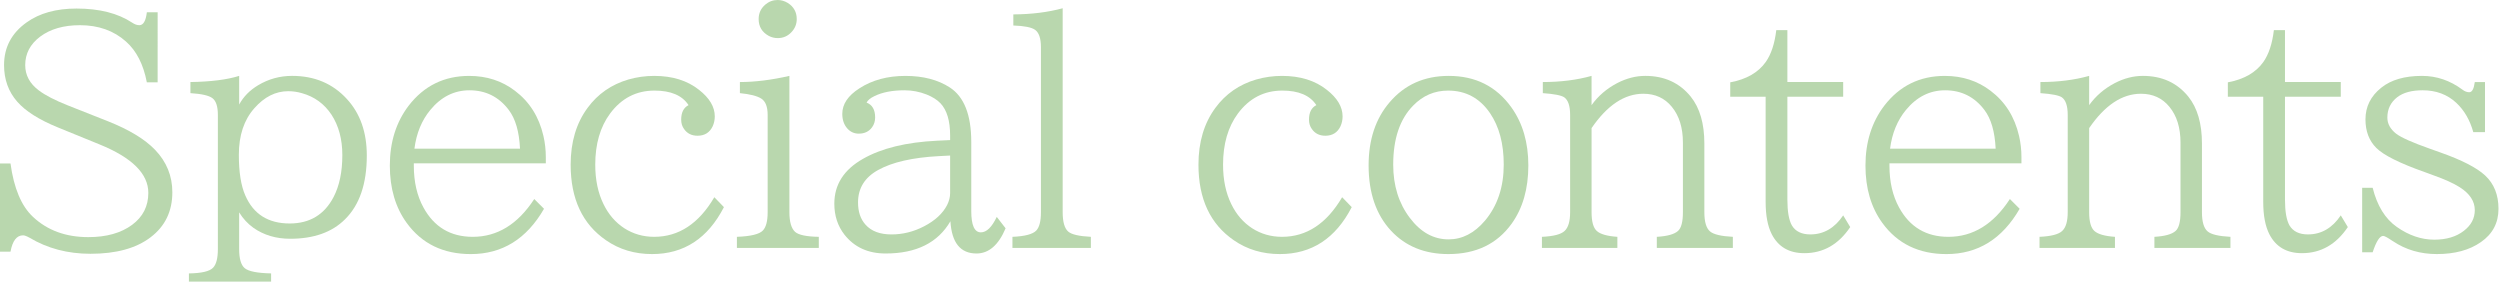 <?xml version="1.0" encoding="utf-8"?>
<!-- Generator: Adobe Illustrator 15.0.0, SVG Export Plug-In  -->
<!DOCTYPE svg PUBLIC "-//W3C//DTD SVG 1.1//EN" "http://www.w3.org/Graphics/SVG/1.1/DTD/svg11.dtd">
<svg version="1.1"
	 xmlns="http://www.w3.org/2000/svg" xmlns:xlink="http://www.w3.org/1999/xlink" xmlns:a="http://ns.adobe.com/AdobeSVGViewerExtensions/3.0/"
	 x="0px" y="0px" width="293px" height="33px" viewBox="0 0 293 33" enable-background="new 0 0 293 33" xml:space="preserve">
<defs>
</defs>
<path fill="#B9D7AE" d="M0,19.16h1.23c0.398,2.906,1.277,4.992,2.637,6.258c1.688,1.582,3.85,2.373,6.486,2.373
	c2.121,0,3.832-0.48,5.133-1.441c1.266-0.938,1.898-2.186,1.898-3.744c0-2.238-1.904-4.131-5.713-5.678l-4.869-1.986
	c-2.215-0.902-3.809-1.91-4.781-3.023C0.99,10.746,0.475,9.316,0.475,7.629c0-2.086,0.885-3.756,2.654-5.01
	c1.512-1.078,3.457-1.617,5.836-1.617c2.684,0,4.857,0.551,6.521,1.652c0.293,0.199,0.574,0.299,0.844,0.299
	c0.469,0,0.762-0.504,0.879-1.512h1.266V9.65h-1.266c-0.398-2.098-1.213-3.691-2.443-4.781c-1.43-1.277-3.229-1.916-5.396-1.916
	c-1.91,0-3.463,0.445-4.658,1.336c-1.172,0.879-1.758,1.992-1.758,3.34c0,1.184,0.533,2.174,1.6,2.971
	c0.762,0.574,1.898,1.16,3.41,1.758l4.711,1.863c2.473,0.984,4.307,2.098,5.502,3.34c1.348,1.406,2.021,3.064,2.021,4.975
	c0,2.227-0.85,3.984-2.549,5.273c-1.688,1.289-4.037,1.934-7.049,1.934c-2.66,0-5.039-0.627-7.137-1.881
	c-0.34-0.188-0.592-0.281-0.756-0.281c-0.75,0-1.242,0.639-1.477,1.916H0V19.16z"/>
<path fill="#B9D7AE" d="M22.141,33.346v-1.301c1.488-0.023,2.432-0.246,2.83-0.668c0.375-0.387,0.563-1.113,0.563-2.18V13.465
	c0-0.996-0.217-1.652-0.65-1.969c-0.41-0.305-1.266-0.498-2.566-0.58V9.615c2.391-0.035,4.295-0.275,5.713-0.721v3.357
	c0.504-0.926,1.248-1.682,2.232-2.268c1.219-0.727,2.543-1.09,3.973-1.09c2.625,0,4.764,0.902,6.416,2.707
	c1.559,1.688,2.338,3.896,2.338,6.627c0,3.305-0.85,5.795-2.549,7.471c-1.523,1.523-3.668,2.285-6.434,2.285
	c-1.652,0-3.088-0.428-4.307-1.283c-0.668-0.48-1.225-1.084-1.67-1.811v4.307c0,1.125,0.217,1.869,0.65,2.232
	c0.445,0.375,1.477,0.58,3.094,0.615v1.301H22.141z M33.777,10.688c-1.477,0-2.801,0.668-3.973,2.004
	c-1.207,1.359-1.811,3.176-1.811,5.449c0,2.039,0.252,3.627,0.756,4.764c0.949,2.191,2.684,3.287,5.203,3.287
	c2.355,0,4.072-1.037,5.15-3.111c0.68-1.313,1.02-2.947,1.02-4.904c0-1.852-0.422-3.428-1.266-4.729
	c-0.844-1.277-2.004-2.121-3.48-2.531C34.85,10.764,34.316,10.688,33.777,10.688z"/>
<path fill="#B9D7AE" d="M48.5,19.143v0.281c0,1.887,0.375,3.516,1.125,4.887c1.254,2.297,3.182,3.445,5.783,3.445
	c2.883,0,5.285-1.477,7.207-4.43l1.143,1.143c-2.039,3.539-4.898,5.309-8.578,5.309c-3.234,0-5.736-1.213-7.506-3.639
	c-1.324-1.816-1.986-4.061-1.986-6.732c0-2.754,0.738-5.098,2.215-7.031c1.793-2.32,4.154-3.48,7.084-3.48
	c2.051,0,3.838,0.58,5.361,1.74c1.711,1.289,2.824,3.053,3.34,5.291c0.188,0.809,0.281,1.641,0.281,2.496v0.721H48.5z M60.945,17.42
	c-0.094-1.992-0.533-3.504-1.318-4.535c-1.16-1.535-2.695-2.303-4.605-2.303c-1.793,0-3.322,0.768-4.588,2.303
	c-1.008,1.219-1.629,2.73-1.863,4.535H60.945z"/>
<path fill="#B9D7AE" d="M84.844,24.275c-1.887,3.668-4.693,5.502-8.42,5.502c-2.039,0-3.838-0.539-5.396-1.617
	c-2.766-1.898-4.148-4.852-4.148-8.859c0-2.648,0.662-4.869,1.986-6.662c1.195-1.629,2.789-2.736,4.781-3.322
	c0.984-0.281,1.992-0.422,3.023-0.422c2.133,0,3.885,0.545,5.256,1.635c1.23,0.961,1.846,1.998,1.846,3.111
	c0,0.41-0.082,0.797-0.246,1.16c-0.352,0.738-0.943,1.107-1.775,1.107c-0.691,0-1.219-0.264-1.582-0.791
	c-0.223-0.305-0.334-0.668-0.334-1.09c0-0.844,0.287-1.412,0.861-1.705c-0.738-1.137-2.068-1.705-3.99-1.705
	c-2.133,0-3.867,0.896-5.203,2.689c-1.16,1.57-1.74,3.568-1.74,5.994c0,1.77,0.322,3.311,0.967,4.623
	c0.586,1.207,1.4,2.15,2.443,2.83c1.043,0.668,2.209,1.002,3.498,1.002c2.883,0,5.232-1.547,7.049-4.641L84.844,24.275z"/>
<path fill="#B9D7AE" d="M86.365,29.057v-1.301c1.617-0.059,2.631-0.305,3.041-0.738c0.375-0.387,0.563-1.102,0.563-2.145V13.465
	c0-0.961-0.252-1.6-0.756-1.916c-0.48-0.305-1.313-0.516-2.496-0.633V9.615c1.758,0,3.691-0.24,5.801-0.721v15.979
	c0,1.125,0.223,1.893,0.668,2.303c0.41,0.363,1.336,0.557,2.777,0.58v1.301H86.365z M91.146,0c0.41,0,0.809,0.117,1.195,0.352
	c0.691,0.445,1.037,1.072,1.037,1.881c0,0.586-0.205,1.096-0.615,1.529c-0.434,0.469-0.973,0.703-1.617,0.703
	c-0.375,0-0.727-0.088-1.055-0.264c-0.785-0.434-1.178-1.09-1.178-1.969c0-0.68,0.258-1.242,0.773-1.688
	C90.109,0.182,90.596,0,91.146,0z"/>
<path fill="#B9D7AE" d="M111.354,16.418v-0.545c0-1.711-0.375-2.965-1.125-3.762c-0.387-0.41-0.932-0.756-1.635-1.037
	c-0.832-0.328-1.693-0.492-2.584-0.492c-1.43,0-2.607,0.229-3.533,0.686c-0.469,0.223-0.773,0.475-0.914,0.756
	c0.668,0.258,1.002,0.838,1.002,1.74c0,0.434-0.117,0.814-0.352,1.143c-0.363,0.504-0.885,0.756-1.564,0.756
	c-0.539,0-0.99-0.205-1.354-0.615c-0.387-0.445-0.58-1.014-0.58-1.705c0-1.137,0.668-2.133,2.004-2.988
	c1.5-0.973,3.299-1.459,5.396-1.459c2.074,0,3.809,0.451,5.203,1.354c1.676,1.09,2.514,3.217,2.514,6.381v8.104
	c0,1.664,0.375,2.496,1.125,2.496c0.668,0,1.289-0.604,1.863-1.811l1.037,1.336c-0.832,1.969-1.969,2.953-3.41,2.953
	c-1.887,0-2.906-1.26-3.059-3.779c-1.465,2.52-3.996,3.779-7.594,3.779c-2.051,0-3.656-0.732-4.816-2.197
	c-0.797-1.02-1.195-2.232-1.195-3.639c0-2.238,1.119-3.99,3.357-5.256c2.168-1.242,5.068-1.951,8.701-2.127L111.354,16.418z
	 M111.354,18.229l-1.336,0.07c-3.07,0.164-5.432,0.703-7.084,1.617c-1.582,0.867-2.373,2.139-2.373,3.814
	c0,1.09,0.293,1.957,0.879,2.602c0.68,0.762,1.693,1.143,3.041,1.143c1.324,0,2.596-0.316,3.814-0.949
	c1.289-0.668,2.191-1.5,2.707-2.496c0.234-0.469,0.352-0.932,0.352-1.389V18.229z"/>
<path fill="#B9D7AE" d="M118.658,29.057v-1.301c1.453-0.059,2.385-0.305,2.795-0.738c0.363-0.387,0.545-1.102,0.545-2.145V5.537
	c0-1.031-0.229-1.711-0.686-2.039c-0.398-0.293-1.248-0.463-2.549-0.51V1.688c2.133-0.012,4.061-0.252,5.783-0.721v23.906
	c0,1.137,0.217,1.893,0.65,2.268c0.387,0.34,1.271,0.545,2.654,0.615v1.301H118.658z"/>
<path fill="#B9D7AE" d="M158.423,24.275c-1.887,3.668-4.693,5.502-8.42,5.502c-2.039,0-3.838-0.539-5.396-1.617
	c-2.766-1.898-4.148-4.852-4.148-8.859c0-2.648,0.662-4.869,1.986-6.662c1.195-1.629,2.789-2.736,4.781-3.322
	c0.984-0.281,1.992-0.422,3.023-0.422c2.133,0,3.885,0.545,5.256,1.635c1.23,0.961,1.846,1.998,1.846,3.111
	c0,0.41-0.082,0.797-0.246,1.16c-0.352,0.738-0.943,1.107-1.775,1.107c-0.691,0-1.219-0.264-1.582-0.791
	c-0.223-0.305-0.334-0.668-0.334-1.09c0-0.844,0.287-1.412,0.861-1.705c-0.738-1.137-2.068-1.705-3.99-1.705
	c-2.133,0-3.867,0.896-5.203,2.689c-1.16,1.57-1.74,3.568-1.74,5.994c0,1.77,0.322,3.311,0.967,4.623
	c0.586,1.207,1.4,2.15,2.443,2.83c1.043,0.668,2.209,1.002,3.498,1.002c2.883,0,5.232-1.547,7.049-4.641L158.423,24.275z"/>
<path fill="#B9D7AE" d="M169.788,8.895c3.141,0,5.59,1.23,7.348,3.691c1.324,1.852,1.986,4.119,1.986,6.803
	c0,2.73-0.65,5.004-1.951,6.82c-1.711,2.379-4.184,3.568-7.418,3.568c-2.777,0-5.016-0.908-6.715-2.725
	c-1.758-1.887-2.637-4.441-2.637-7.664c0-3.023,0.82-5.49,2.461-7.4C164.62,9.926,166.929,8.895,169.788,8.895z M169.718,10.617
	c-1.594,0-2.959,0.586-4.096,1.758c-1.559,1.582-2.338,3.891-2.338,6.926c0,2.449,0.65,4.529,1.951,6.24
	c1.266,1.676,2.777,2.514,4.535,2.514c1.605,0,3.029-0.732,4.271-2.197c1.465-1.746,2.197-3.938,2.197-6.574
	c0-2.438-0.533-4.441-1.6-6.012C173.433,11.502,171.792,10.617,169.718,10.617z"/>
<path fill="#B9D7AE" d="M180.714,29.057v-1.301c1.348-0.059,2.232-0.287,2.654-0.686c0.434-0.398,0.65-1.131,0.65-2.197V13.465
	c0-1.043-0.229-1.729-0.686-2.057c-0.34-0.234-1.178-0.398-2.514-0.492V9.615c2.086,0,3.99-0.24,5.713-0.721v3.428
	c0.773-1.078,1.775-1.939,3.006-2.584c1.09-0.563,2.186-0.844,3.287-0.844c2.238,0,4.014,0.809,5.326,2.426
	c1.066,1.324,1.6,3.158,1.6,5.502v8.051c0,1.125,0.223,1.875,0.668,2.25c0.41,0.352,1.301,0.563,2.672,0.633v1.301h-8.912v-1.301
	c1.219-0.07,2.045-0.299,2.479-0.686c0.387-0.34,0.58-1.072,0.58-2.197v-8.156c0-1.746-0.434-3.146-1.301-4.201
	c-0.832-1.02-1.945-1.529-3.34-1.529c-2.203,0-4.225,1.342-6.064,4.025v9.861c0,1.102,0.205,1.834,0.615,2.197
	c0.41,0.375,1.213,0.604,2.408,0.686v1.301H180.714z"/>
<path fill="#B9D7AE" d="M202.784,11.338V9.65c1.898-0.352,3.287-1.148,4.166-2.391c0.633-0.902,1.043-2.145,1.23-3.727h1.301v6.082
	h6.539v1.723h-6.539v12.059c0,1.395,0.176,2.402,0.527,3.023c0.422,0.703,1.143,1.055,2.162,1.055c1.57,0,2.854-0.744,3.85-2.232
	l0.826,1.371c-1.371,2.039-3.164,3.059-5.379,3.059c-1.781,0-3.053-0.738-3.814-2.215c-0.48-0.938-0.721-2.203-0.721-3.797V11.338
	H202.784z"/>
<path fill="#B9D7AE" d="M221.444,19.143v0.281c0,1.887,0.375,3.516,1.125,4.887c1.254,2.297,3.182,3.445,5.783,3.445
	c2.883,0,5.285-1.477,7.207-4.43l1.143,1.143c-2.039,3.539-4.898,5.309-8.578,5.309c-3.234,0-5.736-1.213-7.506-3.639
	c-1.324-1.816-1.986-4.061-1.986-6.732c0-2.754,0.738-5.098,2.215-7.031c1.793-2.32,4.154-3.48,7.084-3.48
	c2.051,0,3.838,0.58,5.361,1.74c1.711,1.289,2.824,3.053,3.34,5.291c0.188,0.809,0.281,1.641,0.281,2.496v0.721H221.444z
	 M233.89,17.42c-0.094-1.992-0.533-3.504-1.318-4.535c-1.16-1.535-2.695-2.303-4.605-2.303c-1.793,0-3.322,0.768-4.588,2.303
	c-1.008,1.219-1.629,2.73-1.863,4.535H233.89z"/>
<path fill="#B9D7AE" d="M239.032,29.057v-1.301c1.348-0.059,2.232-0.287,2.654-0.686c0.434-0.398,0.65-1.131,0.65-2.197V13.465
	c0-1.043-0.229-1.729-0.686-2.057c-0.34-0.234-1.178-0.398-2.514-0.492V9.615c2.086,0,3.99-0.24,5.713-0.721v3.428
	c0.773-1.078,1.775-1.939,3.006-2.584c1.09-0.563,2.186-0.844,3.287-0.844c2.238,0,4.014,0.809,5.326,2.426
	c1.066,1.324,1.6,3.158,1.6,5.502v8.051c0,1.125,0.223,1.875,0.668,2.25c0.41,0.352,1.301,0.563,2.672,0.633v1.301h-8.912v-1.301
	c1.219-0.07,2.045-0.299,2.479-0.686c0.387-0.34,0.58-1.072,0.58-2.197v-8.156c0-1.746-0.434-3.146-1.301-4.201
	c-0.832-1.02-1.945-1.529-3.34-1.529c-2.203,0-4.225,1.342-6.064,4.025v9.861c0,1.102,0.205,1.834,0.615,2.197
	c0.41,0.375,1.213,0.604,2.408,0.686v1.301H239.032z"/>
<path fill="#B9D7AE" d="M261.103,11.338V9.65c1.898-0.352,3.287-1.148,4.166-2.391c0.633-0.902,1.043-2.145,1.23-3.727h1.301v6.082
	h6.539v1.723H267.8v12.059c0,1.395,0.176,2.402,0.527,3.023c0.422,0.703,1.143,1.055,2.162,1.055c1.57,0,2.854-0.744,3.85-2.232
	l0.826,1.371c-1.371,2.039-3.164,3.059-5.379,3.059c-1.781,0-3.053-0.738-3.814-2.215c-0.48-0.938-0.721-2.203-0.721-3.797V11.338
	H261.103z"/>
<path fill="#B9D7AE" d="M276.845,22.008h1.23c0.527,2.109,1.471,3.639,2.83,4.588c1.418,0.996,2.883,1.494,4.395,1.494
	c1.418,0,2.572-0.346,3.463-1.037c0.855-0.656,1.283-1.465,1.283-2.426c0-1.043-0.592-1.939-1.775-2.689
	c-0.715-0.457-1.752-0.926-3.111-1.406l-1.002-0.369c-2.918-1.031-4.805-1.975-5.66-2.83c-0.844-0.844-1.266-1.957-1.266-3.34
	c0-1.488,0.615-2.725,1.846-3.709c1.148-0.926,2.742-1.389,4.781-1.389c1.711,0,3.293,0.539,4.746,1.617
	c0.258,0.199,0.521,0.299,0.791,0.299c0.328,0,0.545-0.398,0.65-1.195h1.195v5.871h-1.371c-0.398-1.418-1.061-2.561-1.986-3.428
	c-1.055-0.984-2.373-1.477-3.955-1.477c-1.277,0-2.268,0.27-2.971,0.809c-0.773,0.598-1.16,1.395-1.16,2.391
	c0,0.715,0.34,1.342,1.02,1.881c0.598,0.457,1.91,1.043,3.938,1.758l1.23,0.439c2.531,0.891,4.289,1.793,5.273,2.707
	c1.043,0.973,1.564,2.273,1.564,3.902c0,1.652-0.686,2.953-2.057,3.902c-1.336,0.938-3.059,1.406-5.168,1.406
	c-1.934,0-3.65-0.504-5.15-1.512l-0.088-0.053c-0.551-0.375-0.902-0.563-1.055-0.563c-0.398,0-0.809,0.639-1.23,1.916h-1.23V22.008z
	"/>
</svg>
